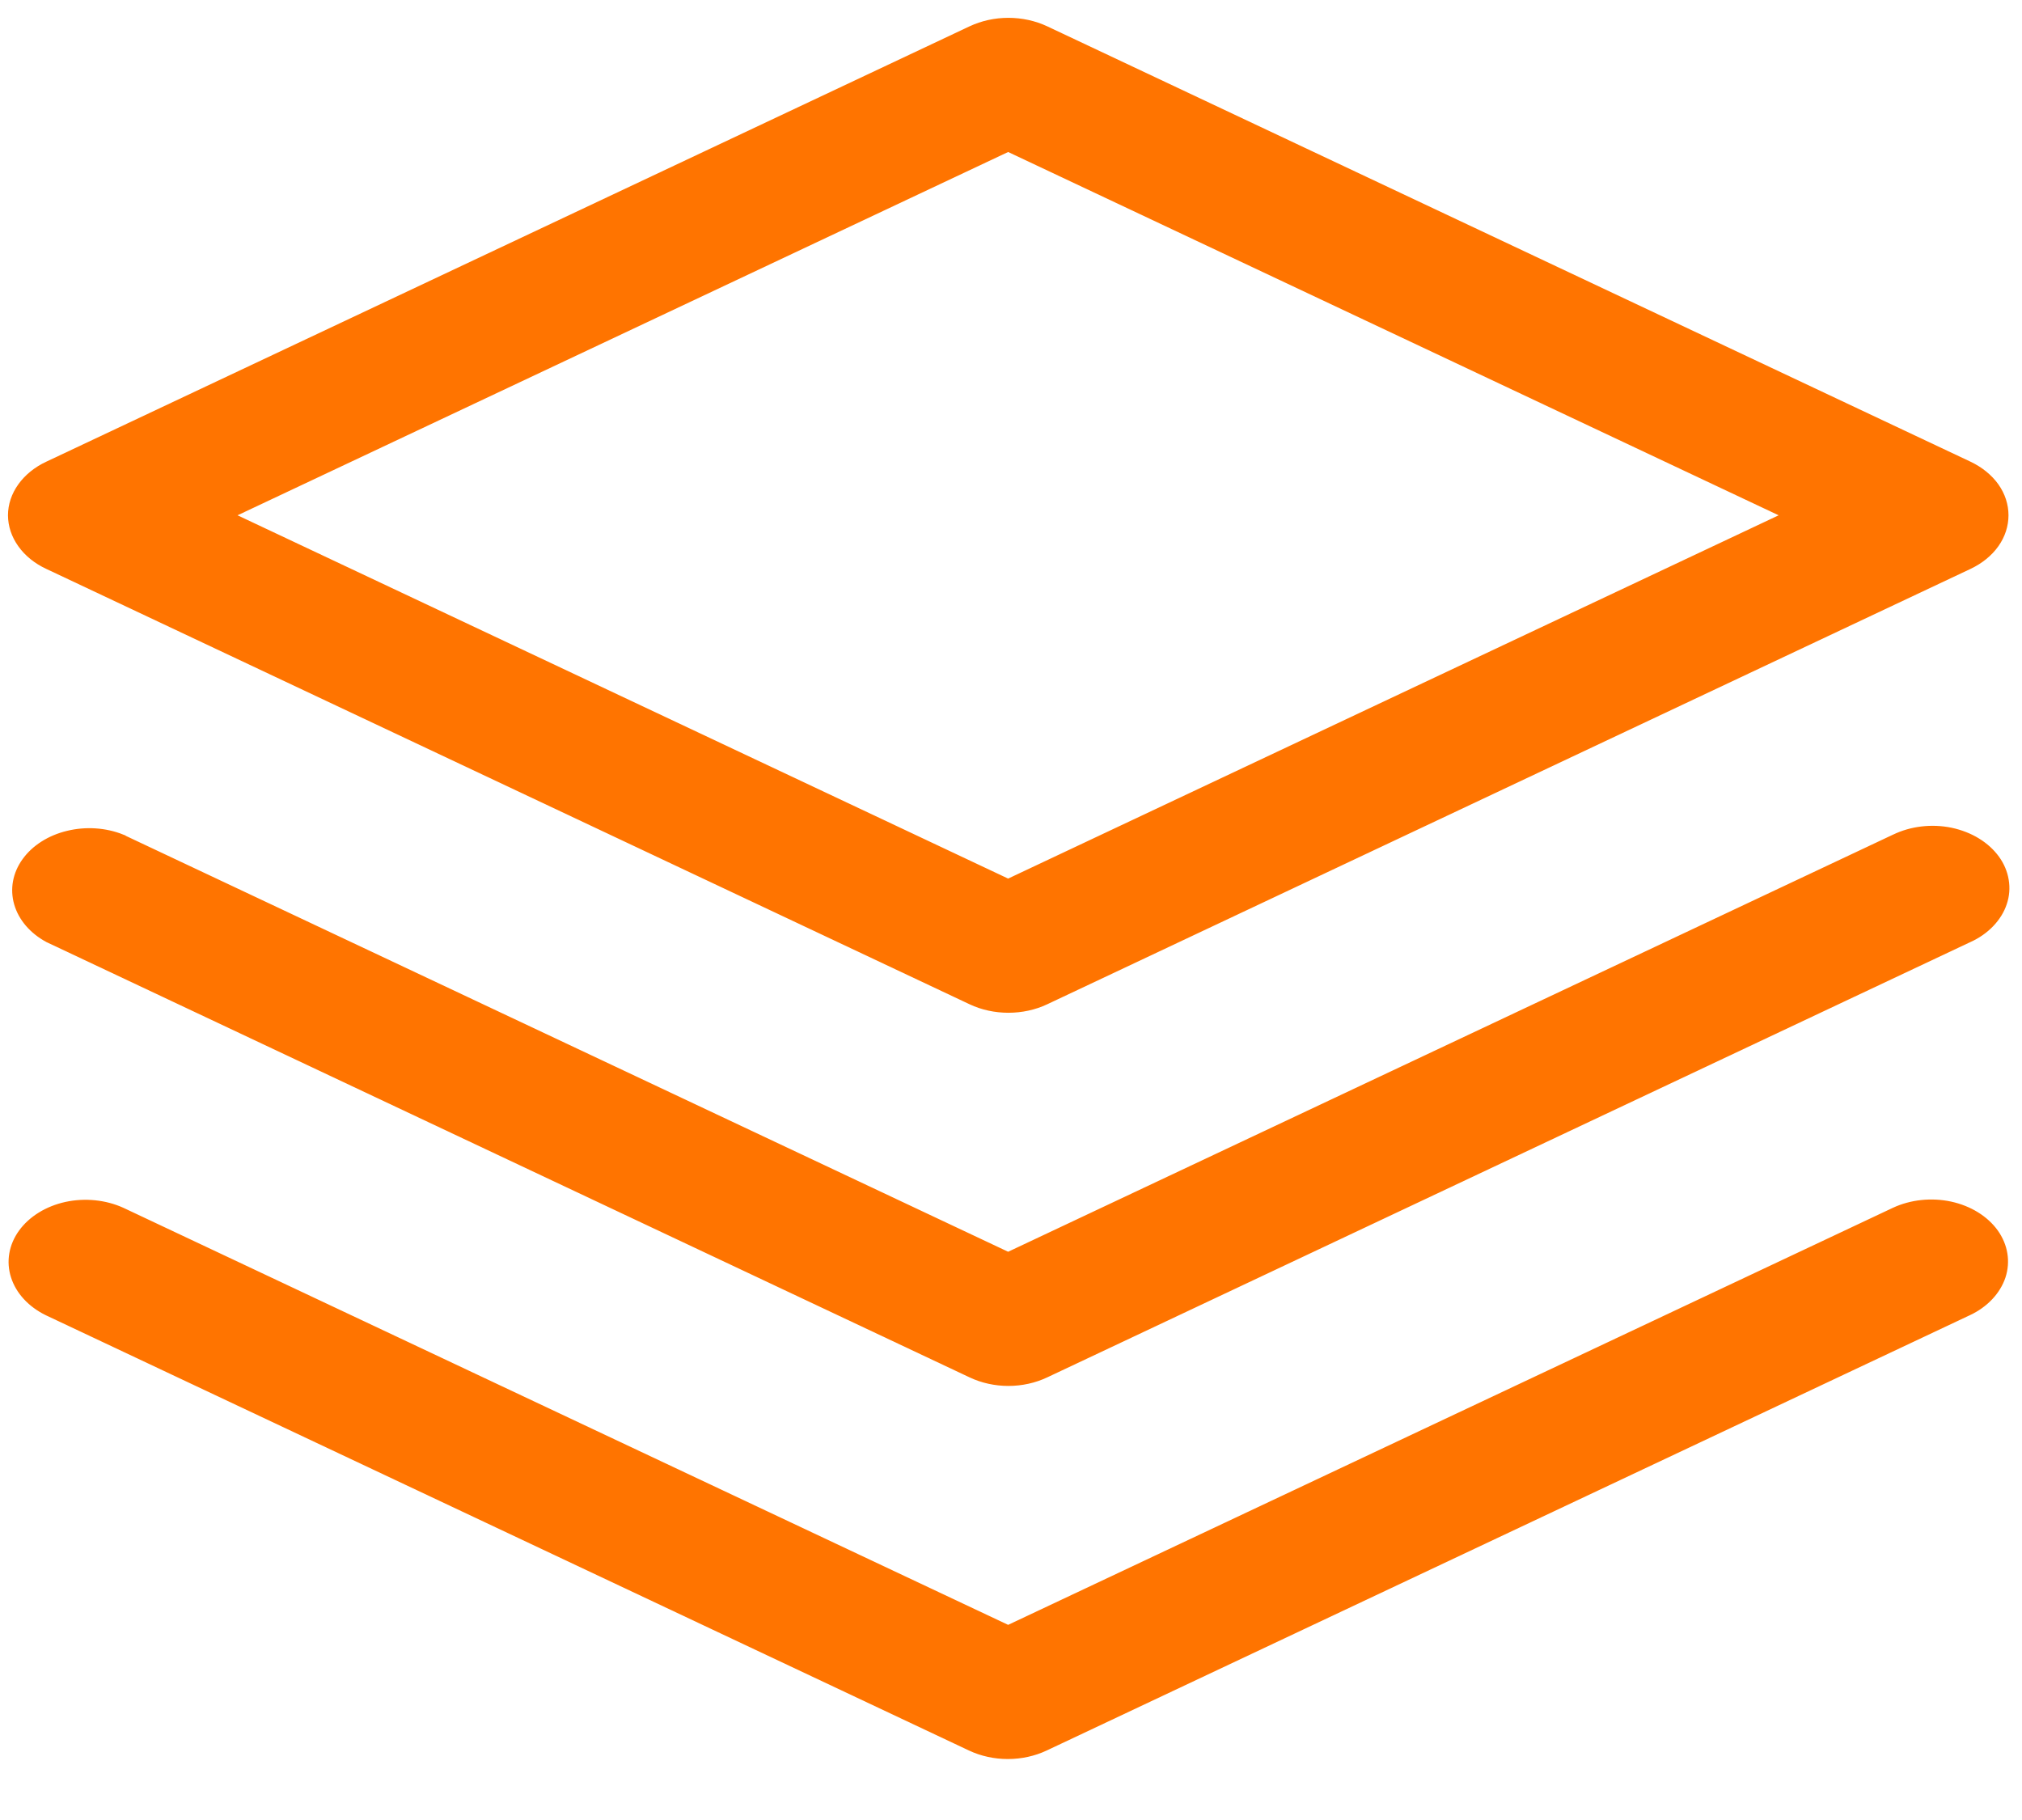 <svg width="30" height="27" viewBox="0 0 30 27" fill="none" xmlns="http://www.w3.org/2000/svg">
<path d="M28.109 17.97C28.358 17.854 28.656 17.822 28.936 17.882C29.216 17.943 29.452 18.09 29.594 18.288C29.734 18.485 29.771 18.717 29.7 18.934C29.627 19.152 29.45 19.343 29.201 19.46H29.2L15.503 25.918C15.337 25.996 15.147 26.038 14.953 26.038C14.759 26.038 14.569 25.996 14.403 25.918L0.705 19.46C0.46 19.34 0.287 19.15 0.218 18.932C0.149 18.716 0.188 18.485 0.329 18.29C0.471 18.094 0.705 17.948 0.983 17.887C1.26 17.827 1.557 17.857 1.806 17.97L14.933 24.157L14.957 24.169L14.982 24.157L28.109 17.97ZM28.514 12.318C28.657 12.301 28.803 12.307 28.944 12.336C29.084 12.366 29.216 12.417 29.33 12.487C29.445 12.557 29.54 12.644 29.612 12.743C29.683 12.841 29.728 12.95 29.746 13.061C29.765 13.173 29.756 13.287 29.719 13.396C29.683 13.505 29.619 13.608 29.532 13.699C29.445 13.79 29.336 13.867 29.21 13.924H29.209L15.512 20.382C15.345 20.461 15.155 20.503 14.961 20.503C14.768 20.503 14.578 20.461 14.411 20.382L0.714 13.924C0.485 13.8 0.327 13.613 0.266 13.402C0.205 13.191 0.245 12.969 0.381 12.78C0.517 12.59 0.741 12.446 1.007 12.382C1.272 12.317 1.558 12.335 1.806 12.434V12.435L14.933 18.622L14.957 18.633L14.982 18.622L28.109 12.435H28.11C28.233 12.375 28.37 12.335 28.514 12.318ZM14.961 0.322C15.155 0.322 15.345 0.364 15.512 0.442L29.209 6.9C29.374 6.978 29.509 7.088 29.602 7.218C29.695 7.349 29.742 7.496 29.742 7.644C29.742 7.793 29.695 7.94 29.602 8.071C29.509 8.202 29.373 8.312 29.209 8.389L15.512 14.847C15.345 14.926 15.155 14.967 14.961 14.967C14.768 14.967 14.578 14.926 14.411 14.847L0.714 8.389H0.713C0.548 8.312 0.412 8.202 0.319 8.071C0.225 7.94 0.177 7.794 0.176 7.645C0.176 7.496 0.225 7.349 0.319 7.218C0.412 7.088 0.548 6.977 0.713 6.9H0.714L14.411 0.442C14.578 0.364 14.767 0.322 14.961 0.322ZM14.933 2.203L3.501 7.592L3.391 7.644L3.501 7.697L14.933 13.086L14.957 13.098L14.982 13.086L26.413 7.697L26.525 7.644L26.413 7.592L14.982 2.203L14.957 2.191L14.933 2.203Z" fill="#FF7400" stroke="#FF7400" stroke-width="0.115"/>
</svg>
